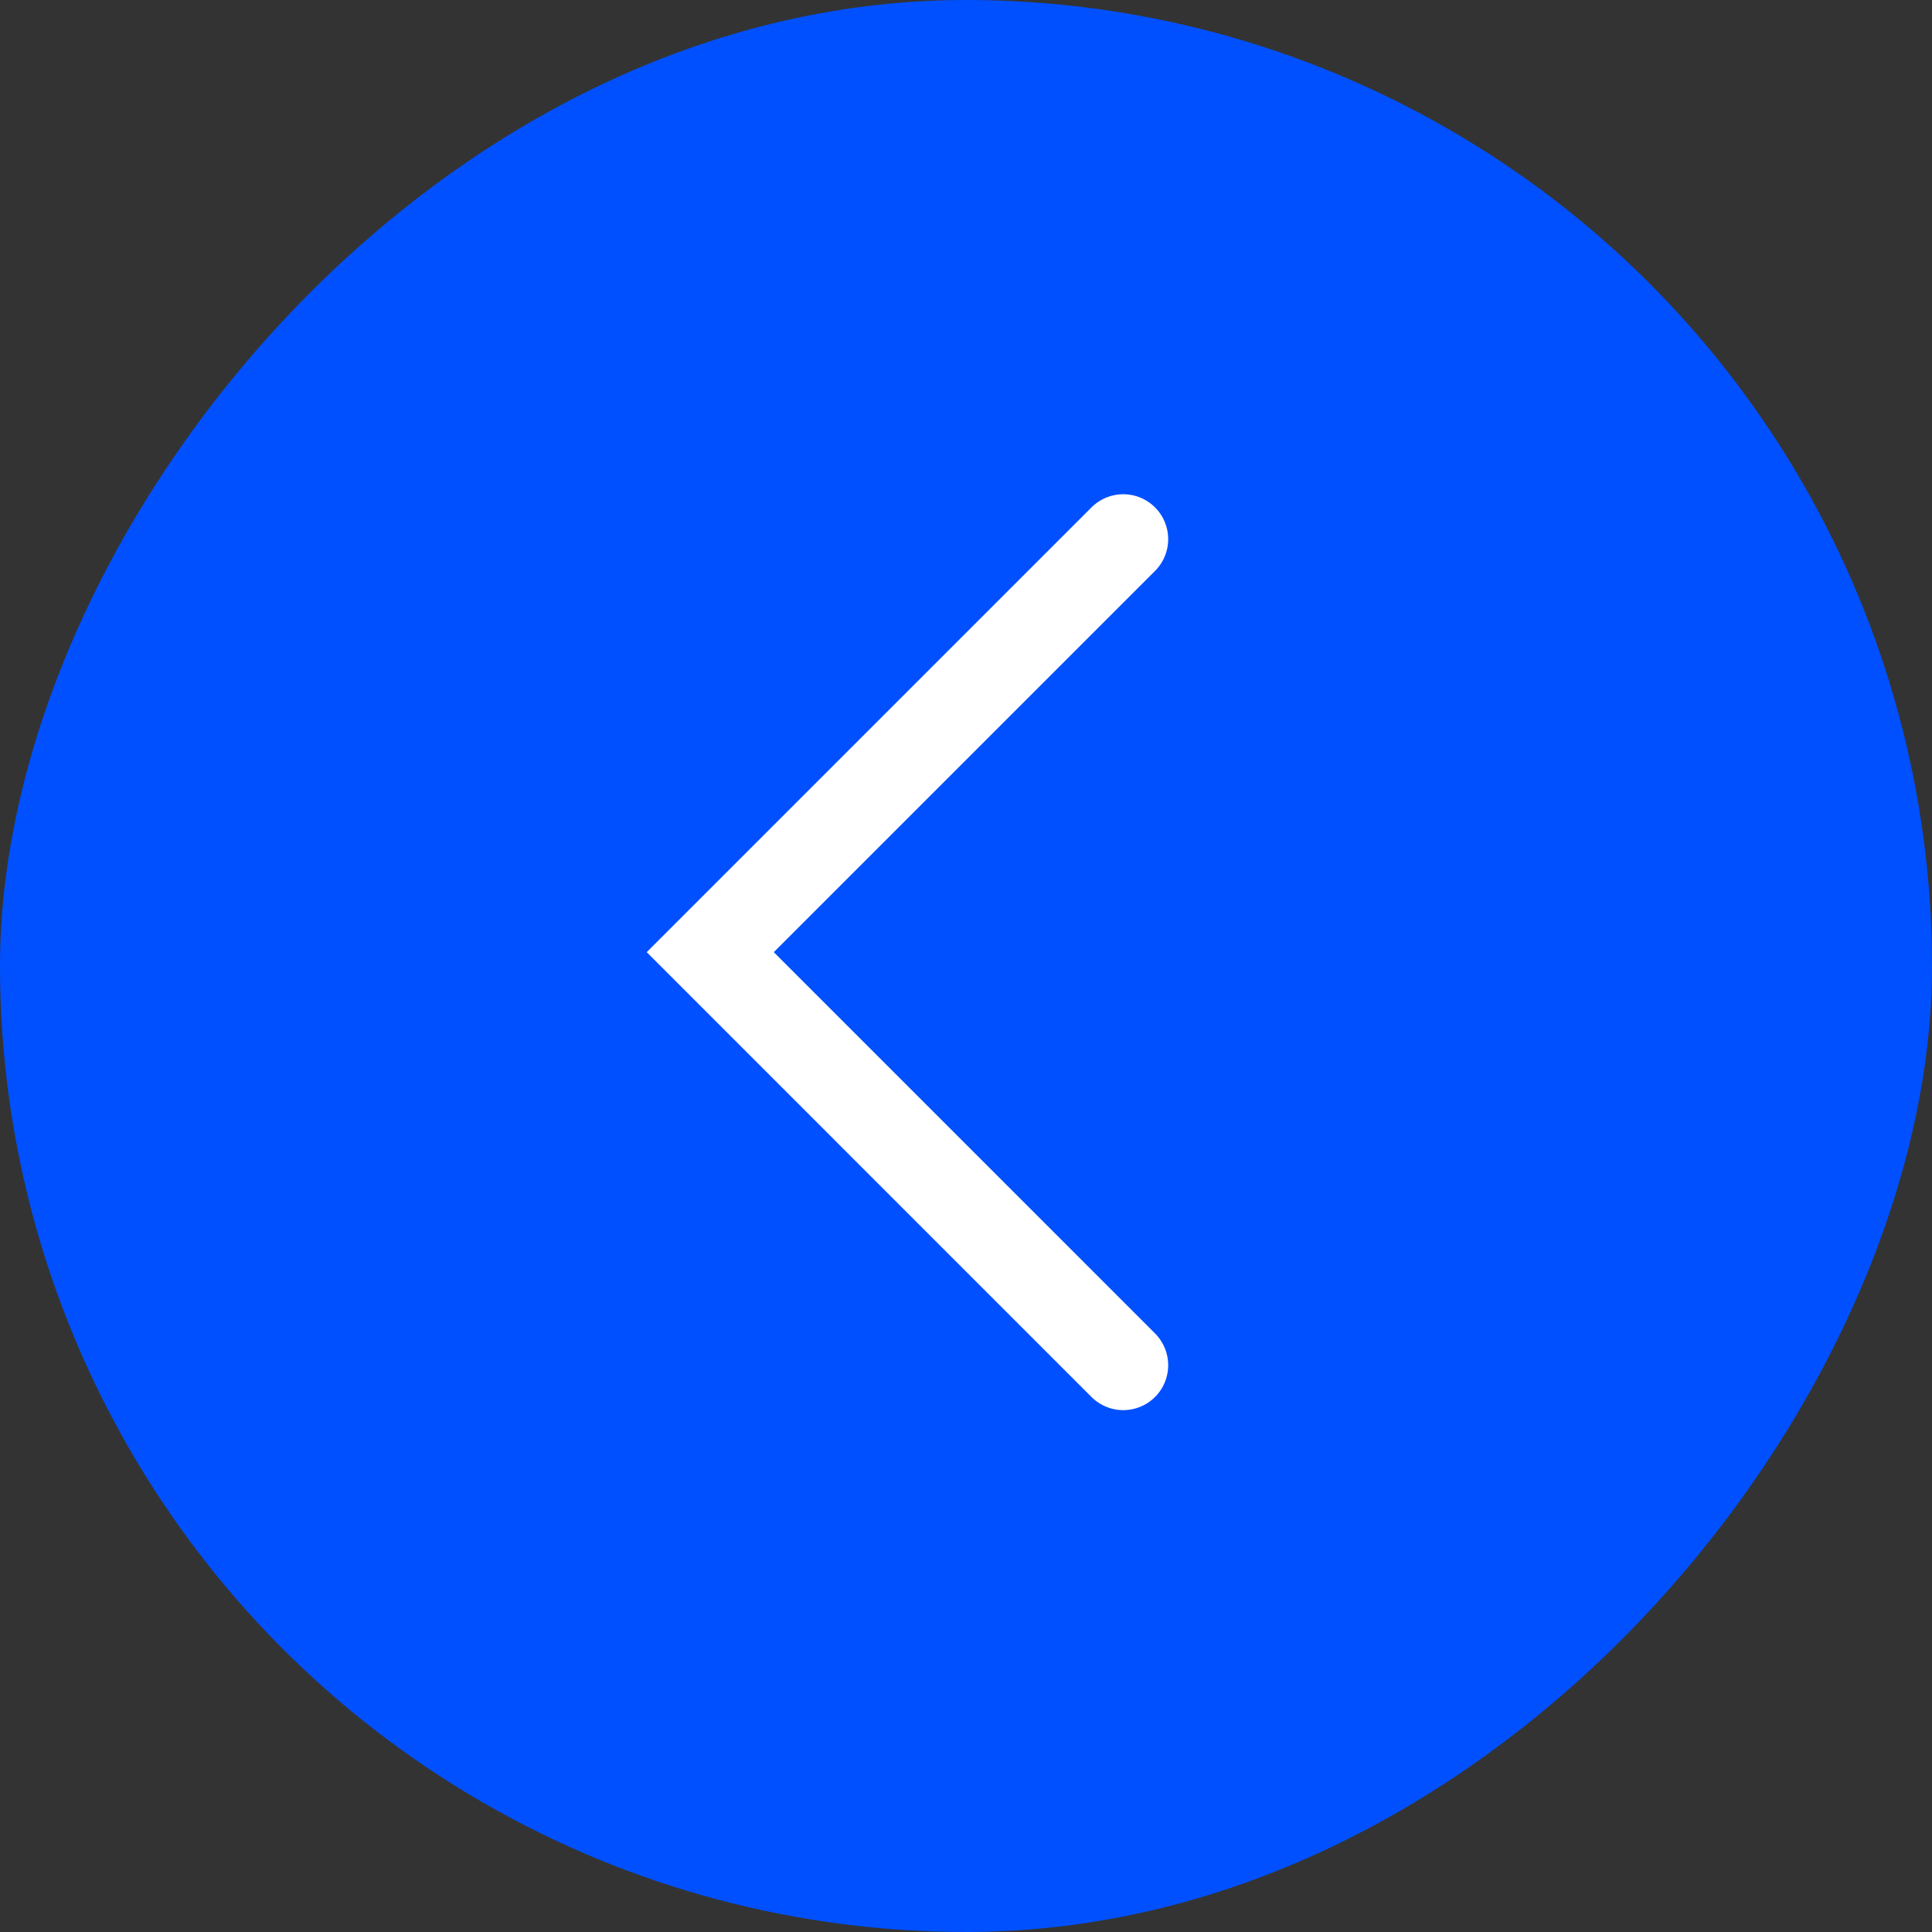 <?xml version="1.0" encoding="UTF-8"?> <svg xmlns="http://www.w3.org/2000/svg" width="43" height="43" viewBox="0 0 43 43" fill="none"><rect x="0" y="0" width="43" height="43" fill="#333333" stroke="none"/><g clip-path="url(#clip0_240_153)"><circle cx="21.5" cy="21.5" r="21.5" transform="matrix(-1 0 0 1 43 0)" fill="#0050FF"></circle><path d="M25 12L15.808 21.192L25 30.385" stroke="white" stroke-width="2" stroke-linecap="round"></path></g><defs><clipPath id="clip0_240_153"><rect width="43" height="43" rx="21.5" transform="matrix(-1 0 0 1 43 0)" fill="white"></rect></clipPath></defs></svg> 